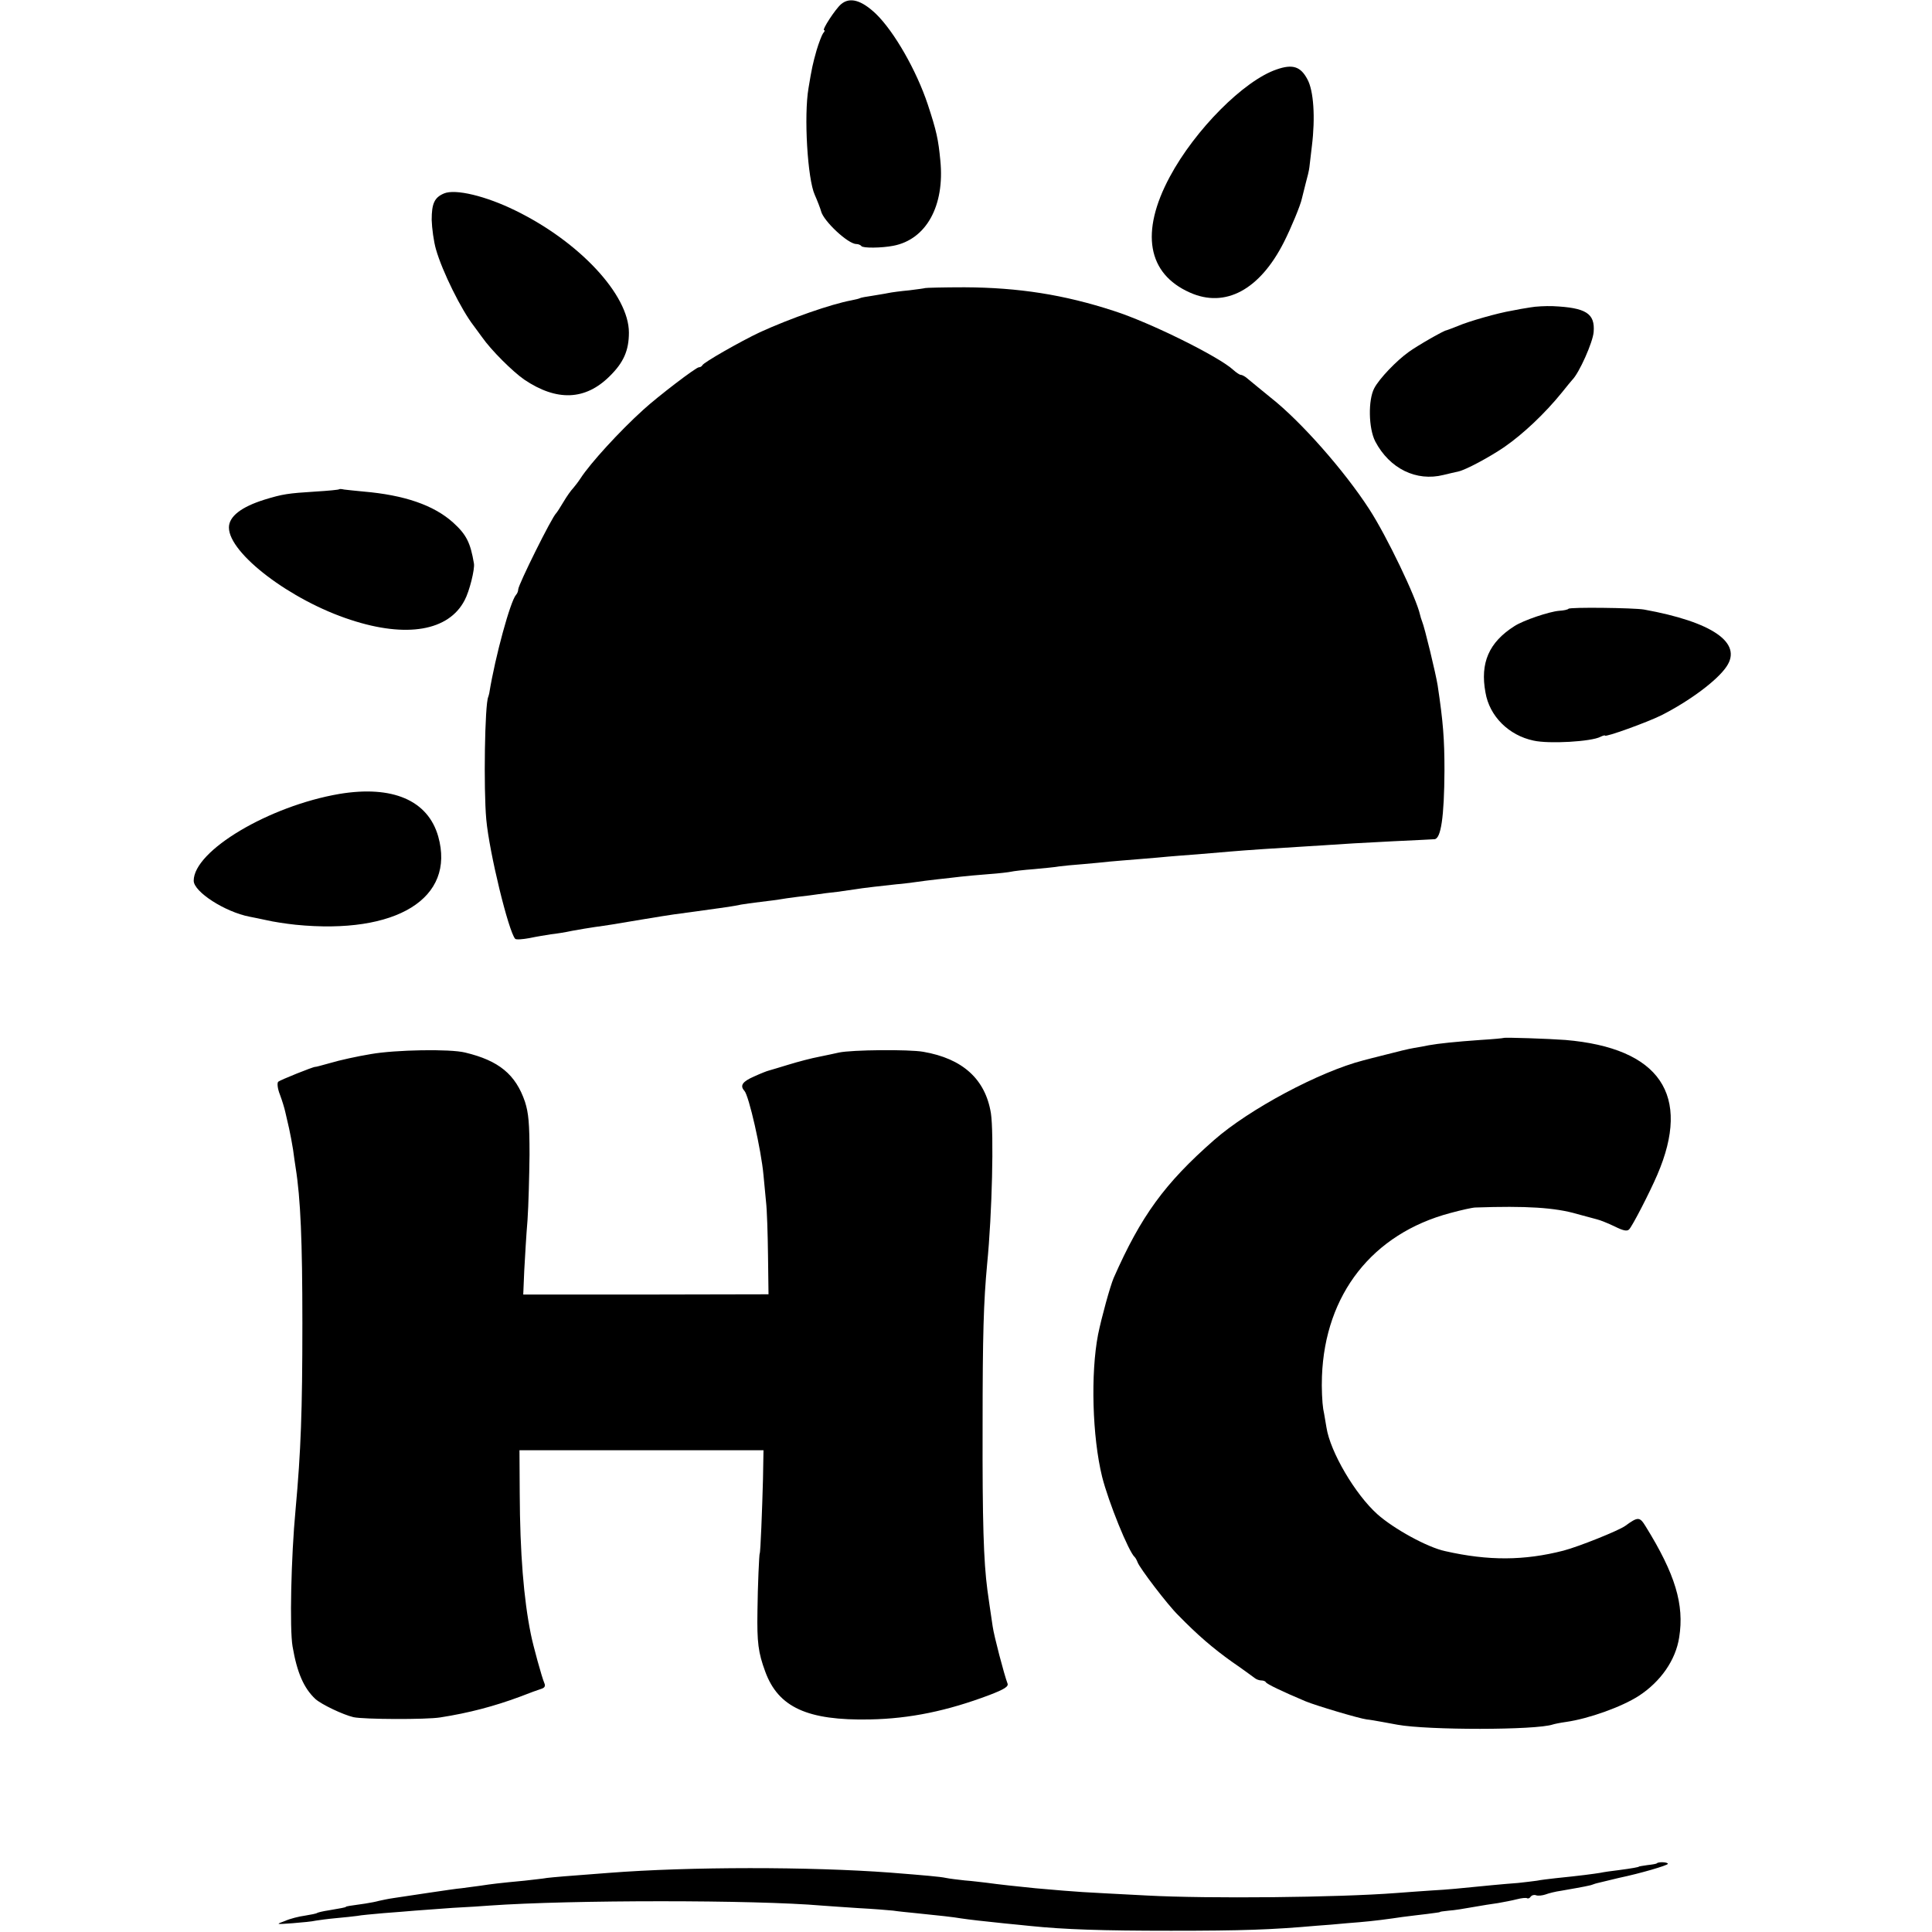 <?xml version="1.0" standalone="no"?>
<!DOCTYPE svg PUBLIC "-//W3C//DTD SVG 20010904//EN"
 "http://www.w3.org/TR/2001/REC-SVG-20010904/DTD/svg10.dtd">
<svg version="1.0" xmlns="http://www.w3.org/2000/svg"
 width="768pt" height="768pt" viewBox="0 0 768 768"
 preserveAspectRatio="xMidYMid meet">
<g transform="translate(0,768) scale(0.1,-0.1)"
fill="#000000" stroke="none">
<path d="M3343 7663 c-23 -20 -77 -103 -67 -103 4 0 2 -6 -4 -12 -5 -7 -17
-38 -26 -68 -15 -53 -19 -71 -32 -150 -19 -110 -4 -362 25 -425 9 -20 23 -56
25 -65 10 -39 107 -130 140 -130 8 0 17 -4 20 -8 5 -9 81 -8 127 1 131 25 205
159 187 339 -8 84 -15 117 -50 223 -45 135 -133 289 -206 360 -58 55 -104 68
-139 38z"/>
<path d="M5075 7404 c-130 -44 -325 -240 -425 -427 -118 -220 -89 -385 80
-460 141 -63 278 11 374 201 28 55 66 147 71 172 2 8 9 35 15 60 7 25 14 54
15 65 1 11 6 49 10 85 14 113 7 220 -18 265 -27 51 -59 61 -122 39z"/>
<path d="M1765 6911 c-38 -16 -49 -40 -49 -105 1 -33 8 -86 17 -117 25 -88
101 -241 150 -304 4 -5 19 -26 33 -45 37 -53 123 -138 168 -169 129 -87 243
-83 340 14 55 54 76 102 76 173 0 150 -197 361 -451 485 -118 58 -239 87 -284
68z"/>
<path d="M3678 6535 c-2 -1 -30 -5 -63 -9 -33 -3 -71 -8 -85 -11 -13 -3 -42
-7 -64 -11 -22 -3 -43 -7 -47 -9 -3 -2 -19 -6 -35 -9 -80 -15 -239 -70 -364
-127 -76 -36 -224 -120 -228 -131 -2 -4 -8 -8 -14 -8 -11 0 -162 -115 -221
-169 -95 -86 -210 -212 -249 -272 -9 -14 -23 -32 -30 -40 -8 -8 -25 -32 -38
-54 -13 -22 -26 -42 -29 -45 -17 -15 -151 -285 -151 -303 0 -7 -4 -17 -9 -22
-22 -25 -82 -242 -106 -390 -1 -5 -3 -12 -4 -15 -14 -28 -19 -367 -8 -487 12
-133 89 -447 115 -475 4 -4 30 -2 57 3 28 6 66 12 85 15 19 2 58 8 85 14 28 5
68 12 90 15 51 7 70 10 188 30 54 9 110 18 125 20 26 3 138 19 217 30 17 3 39
6 50 9 11 2 47 7 80 11 32 4 67 8 76 10 9 2 40 6 70 10 30 3 65 8 79 10 14 2
50 7 80 10 30 4 62 9 70 10 20 4 126 16 165 20 17 1 48 5 70 8 22 3 65 9 95
12 30 3 70 8 88 10 19 2 68 7 110 10 43 3 84 8 92 10 8 2 49 7 90 10 41 4 86
8 101 11 14 2 56 6 95 9 38 3 85 8 104 10 19 2 73 6 120 10 47 4 99 8 115 10
17 1 68 6 115 9 47 4 105 9 130 11 25 2 86 7 135 10 50 3 128 8 175 11 171 11
198 13 340 20 80 4 153 7 162 8 26 1 39 88 40 273 0 124 -5 192 -27 338 -7 45
-52 232 -62 255 -3 8 -7 20 -8 26 -15 68 -133 314 -202 420 -99 153 -271 348
-390 442 -40 33 -74 60 -100 82 -7 5 -16 10 -21 10 -4 0 -18 9 -30 20 -56 52
-330 188 -474 234 -199 65 -380 93 -594 94 -84 0 -154 -2 -156 -3z"/>
<path d="M6083 6458 c-21 -3 -54 -9 -73 -13 -55 -9 -171 -42 -215 -61 -22 -9
-42 -16 -45 -17 -9 0 -114 -60 -150 -86 -49 -35 -117 -106 -137 -144 -25 -47
-23 -160 4 -212 57 -108 163 -160 271 -133 20 5 47 11 60 14 28 6 122 56 182
97 75 52 161 133 229 217 20 25 38 47 41 50 28 28 82 150 85 190 6 74 -30 97
-162 103 -28 1 -69 -1 -90 -5z"/>
<path d="M1348 5735 c-2 -2 -43 -6 -93 -9 -111 -7 -131 -10 -203 -32 -93 -29
-142 -67 -142 -111 0 -103 246 -290 484 -367 222 -73 390 -44 453 78 19 35 41
124 37 146 -14 83 -30 115 -83 163 -77 69 -193 109 -356 123 -33 3 -68 7 -77
8 -9 2 -18 3 -20 1z"/>
<path d="M6235 5260 c-2 -3 -18 -7 -37 -8 -39 -3 -143 -38 -178 -61 -101 -64
-137 -146 -115 -264 16 -94 92 -170 191 -191 62 -14 230 -4 266 15 10 5 18 7
18 5 0 -8 169 53 225 81 112 57 221 138 258 193 65 95 -57 178 -328 227 -42 7
-296 10 -300 3z"/>
<path d="M1349 4524 c-280 -48 -579 -226 -579 -345 0 -44 124 -124 222 -143
13 -2 43 -9 68 -14 25 -6 77 -14 115 -18 401 -40 636 105 567 351 -41 144
-182 204 -393 169z"/>
<path d="M5977 3554 c-1 -1 -42 -5 -92 -8 -99 -7 -166 -14 -205 -21 -14 -3
-41 -8 -60 -11 -19 -3 -68 -15 -110 -26 -41 -10 -82 -21 -90 -23 -175 -45
-454 -194 -594 -317 -196 -172 -290 -301 -399 -548 -14 -33 -48 -156 -62 -225
-30 -155 -23 -406 16 -565 25 -100 106 -300 130 -320 3 -3 8 -12 11 -20 8 -23
120 -170 161 -210 79 -81 139 -132 213 -185 44 -30 84 -60 91 -65 7 -6 19 -10
27 -10 8 0 16 -3 18 -7 3 -7 63 -36 158 -76 41 -17 212 -68 243 -72 12 -1 40
-6 62 -10 22 -4 49 -9 60 -11 120 -22 551 -22 618 1 6 2 30 7 52 10 91 13 222
60 290 104 87 57 146 142 160 232 21 131 -16 252 -133 441 -24 39 -30 40 -82
2 -27 -19 -184 -82 -245 -98 -156 -40 -298 -41 -470 -2 -71 15 -205 89 -270
147 -89 80 -187 248 -202 344 -3 16 -8 50 -13 74 -4 25 -7 83 -5 130 12 326
201 567 510 649 44 12 89 22 100 22 201 7 317 0 405 -26 30 -8 66 -18 78 -21
13 -3 45 -16 70 -28 36 -18 50 -20 58 -12 13 13 82 147 112 217 137 318 10
504 -365 536 -66 5 -242 11 -246 8z"/>
<path d="M1475 3490 c-55 -9 -127 -25 -160 -35 -33 -9 -61 -17 -62 -16 -7 1
-139 -52 -147 -59 -5 -5 -3 -27 7 -52 9 -24 18 -54 21 -68 3 -14 10 -43 15
-65 5 -22 12 -60 16 -85 3 -25 8 -56 10 -70 20 -125 27 -294 27 -620 0 -350
-6 -509 -27 -740 -18 -189 -24 -476 -12 -545 18 -105 45 -166 91 -209 25 -22
109 -62 151 -72 41 -9 290 -10 345 -1 116 18 216 45 316 82 38 15 77 29 87 32
12 4 16 11 11 22 -10 23 -45 150 -54 196 -28 138 -43 320 -44 560 l-1 170 485
0 485 0 -2 -115 c-3 -116 -10 -295 -13 -295 -2 0 -8 -128 -9 -230 -2 -124 3
-164 31 -240 52 -142 168 -195 416 -190 159 3 308 34 475 97 60 23 77 34 72
46 -13 34 -54 190 -59 227 -11 72 -16 110 -21 145 -15 114 -20 271 -19 650 0
367 4 494 18 645 20 201 27 521 15 600 -22 135 -112 217 -269 244 -57 10 -283
8 -335 -3 -16 -4 -52 -11 -80 -17 -27 -5 -81 -19 -120 -31 -38 -12 -74 -22
-80 -24 -5 -1 -31 -11 -57 -23 -46 -20 -58 -36 -39 -57 18 -19 67 -235 76
-335 2 -24 7 -71 10 -105 4 -33 7 -130 8 -215 l2 -154 -488 -1 -487 0 4 95 c3
53 8 143 13 201 4 58 7 175 8 260 0 125 -4 166 -18 210 -37 109 -104 164 -238
196 -60 15 -277 11 -374 -6z"/>
<path d="M6586 273 c-1 -2 -18 -5 -37 -7 -19 -3 -34 -5 -34 -6 0 -2 -27 -7
-80 -14 -27 -3 -61 -8 -75 -11 -25 -4 -76 -11 -175 -21 -27 -3 -61 -7 -75 -10
-14 -2 -47 -6 -75 -9 -27 -2 -75 -6 -105 -9 -141 -14 -170 -17 -240 -21 -41
-3 -104 -7 -139 -10 -234 -18 -749 -23 -991 -10 -284 15 -251 12 -445 29 -70
7 -145 15 -195 22 -19 2 -57 7 -85 9 -27 3 -61 7 -75 10 -23 5 -82 10 -220 21
-321 24 -799 24 -1120 -1 -175 -13 -218 -17 -245 -20 -16 -3 -57 -7 -90 -11
-105 -10 -129 -13 -175 -20 -25 -3 -58 -8 -75 -10 -16 -1 -75 -10 -130 -18
-55 -8 -118 -18 -140 -21 -22 -3 -48 -9 -58 -11 -10 -3 -35 -8 -55 -11 -65 -9
-77 -11 -77 -13 0 -2 -21 -6 -69 -14 -21 -3 -41 -8 -45 -10 -3 -3 -25 -7 -49
-11 -23 -3 -59 -12 -79 -21 -38 -14 -38 -14 31 -9 38 3 79 7 90 10 12 2 48 7
81 10 33 3 71 7 85 9 14 3 61 7 105 11 44 3 100 8 125 10 25 2 92 7 150 11 58
3 123 7 145 9 323 23 1056 23 1322 0 23 -2 88 -6 145 -10 57 -3 119 -8 138
-10 19 -3 60 -7 90 -10 90 -9 153 -16 181 -21 34 -5 86 -11 174 -20 39 -4 84
-8 100 -10 137 -14 285 -19 560 -19 284 0 399 4 580 20 28 2 82 6 120 10 67 5
116 10 180 19 17 3 57 8 90 12 33 4 69 8 80 10 11 1 20 3 20 4 0 1 16 3 35 5
19 1 62 8 95 14 33 6 78 13 100 16 22 4 55 10 74 15 19 5 38 7 42 4 4 -2 11 1
14 7 4 5 13 8 21 5 8 -3 25 -1 37 3 13 5 41 12 63 15 34 6 93 16 117 22 4 1 9
3 12 4 3 1 8 3 13 4 29 7 70 17 87 21 86 18 195 50 195 56 0 7 -37 9 -44 2z"/>
</g>
</svg>
